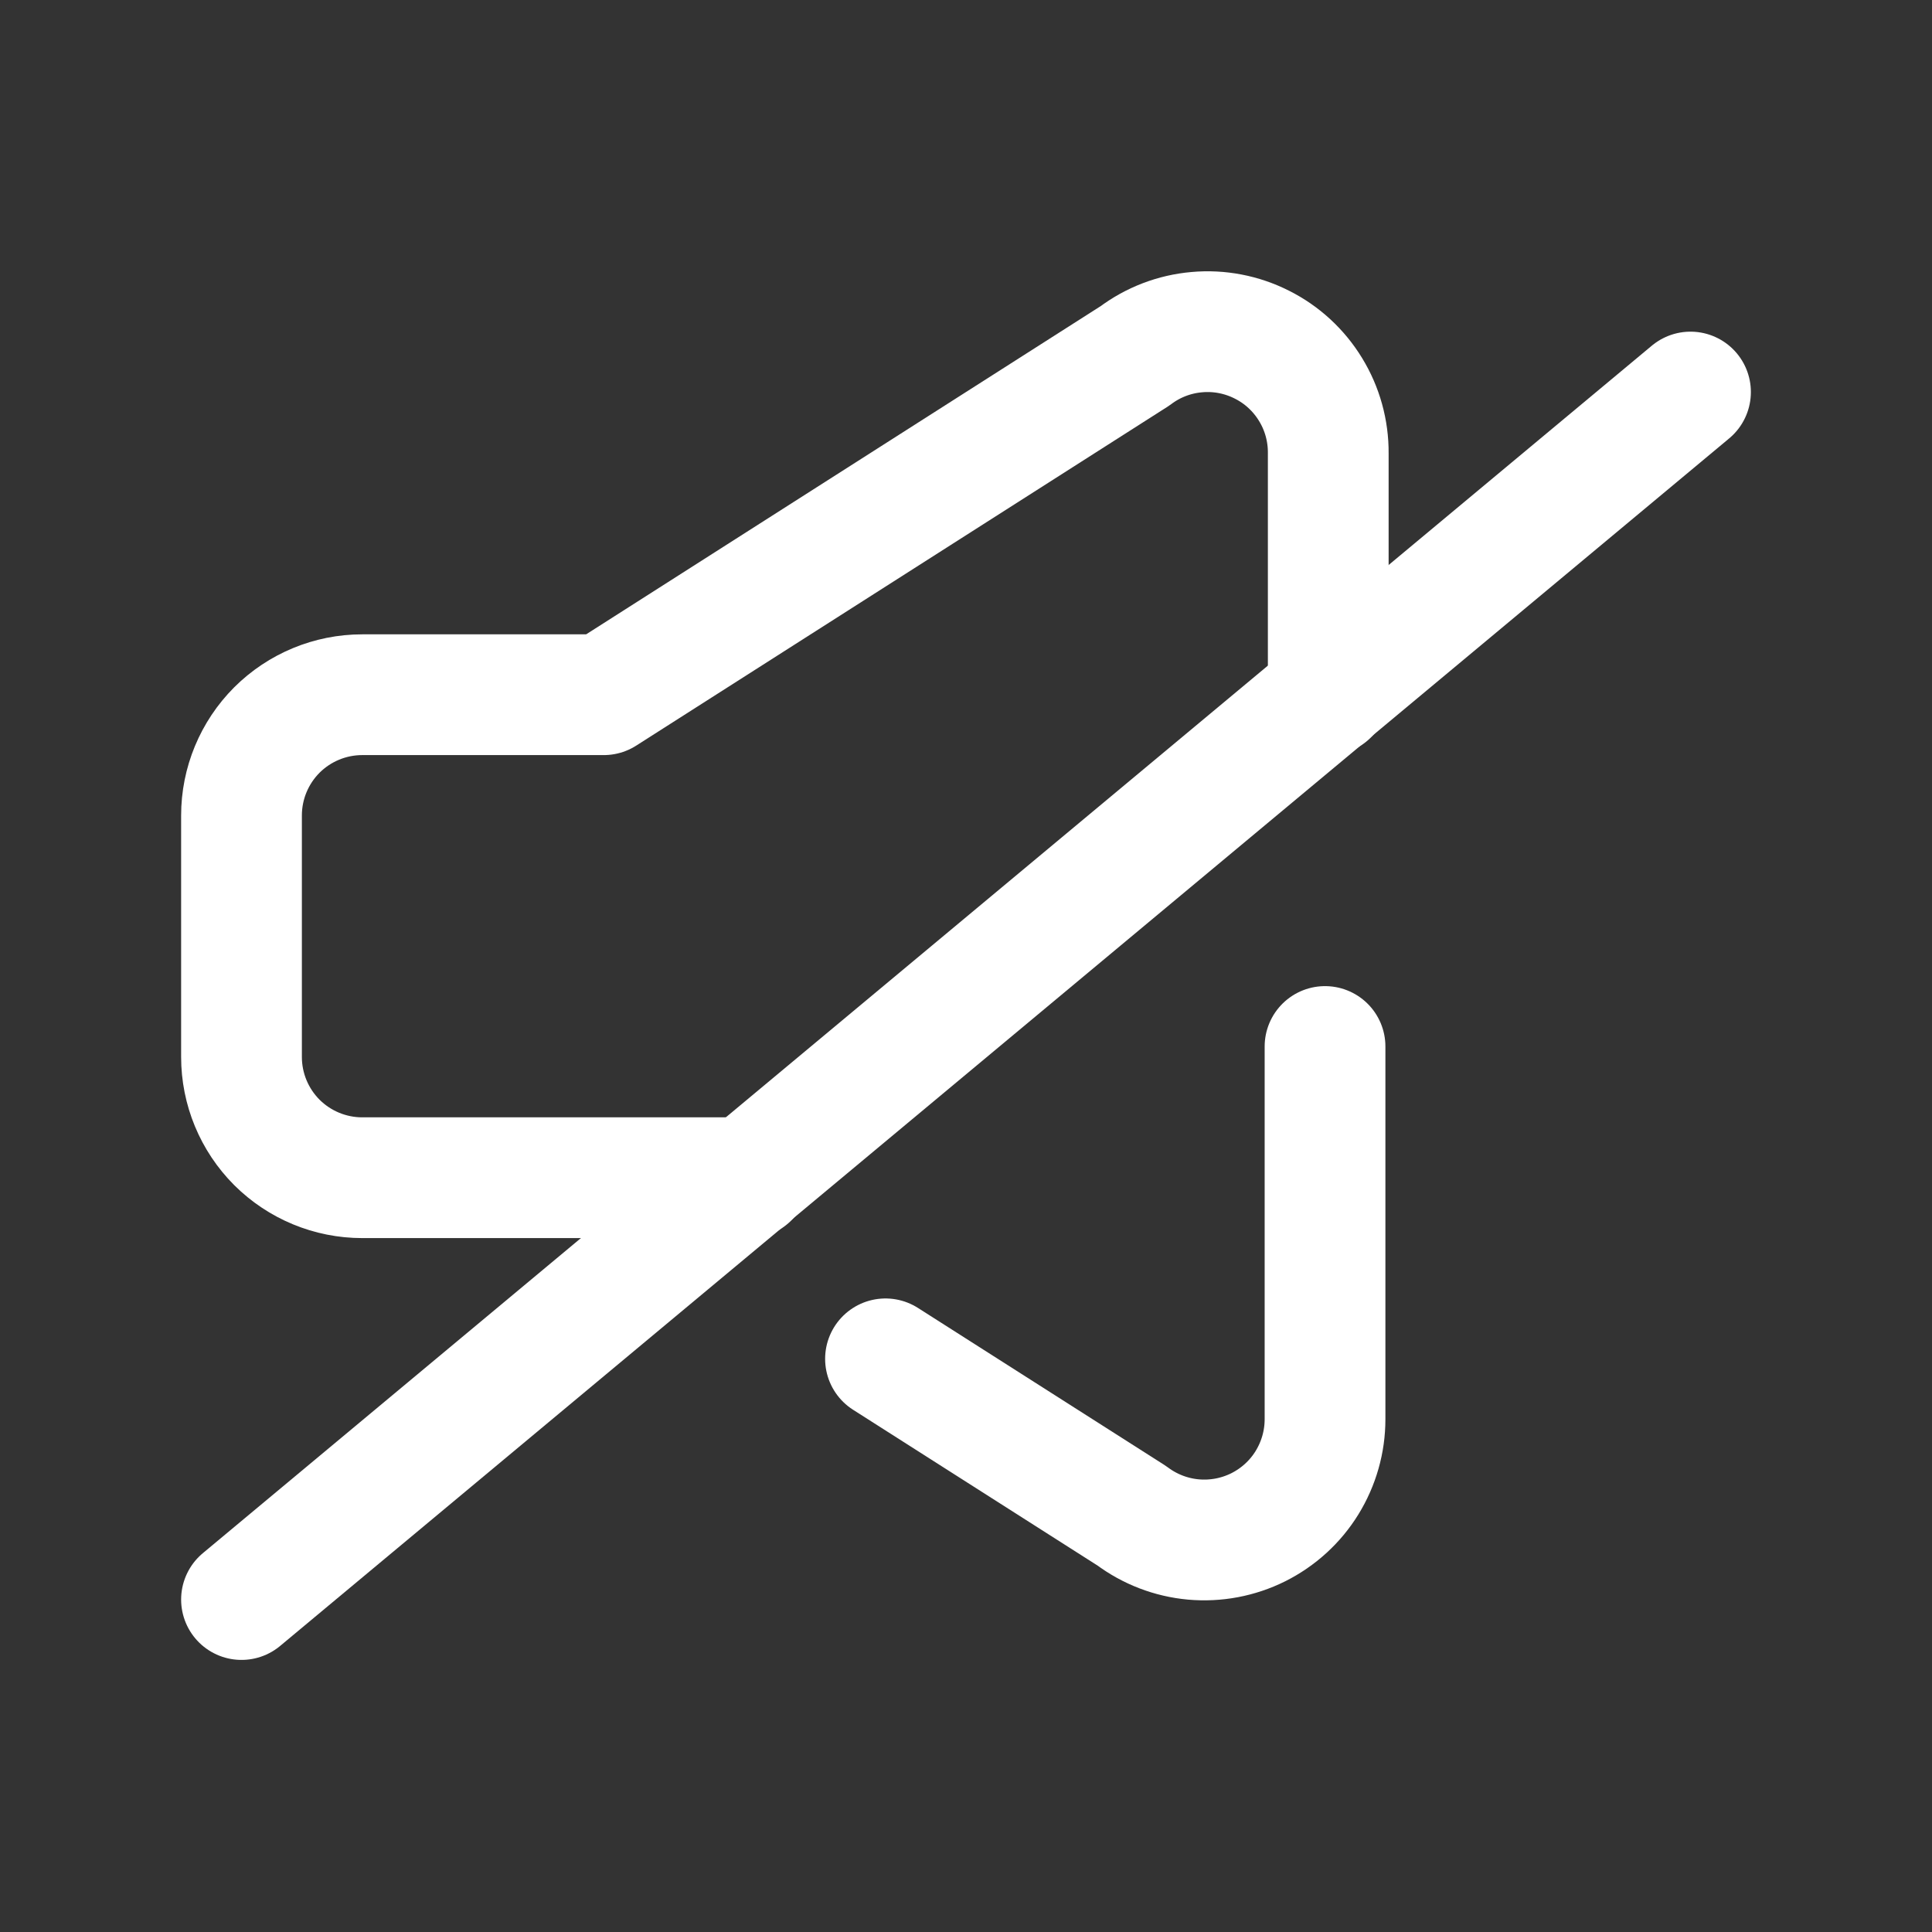 <svg width="24" height="24" viewBox="0 0 24 24" fill="none" xmlns="http://www.w3.org/2000/svg">
<rect x="0" y="0" width="24" height="24" fill="#333333" stroke="none"/>
<path d="M11 16.88L14.06 18.83C14.283 18.997 14.548 19.099 14.825 19.124C15.103 19.149 15.382 19.096 15.631 18.972C15.88 18.847 16.09 18.656 16.236 18.419C16.382 18.182 16.46 17.909 16.46 17.63V13" stroke="white" stroke-width="1.5" stroke-linecap="round" stroke-linejoin="round"/>
<path d="M9.3 14.63H4.5C4.102 14.63 3.721 14.472 3.439 14.191C3.158 13.909 3 13.528 3 13.13V10.13C3 9.732 3.158 9.351 3.439 9.069C3.721 8.788 4.102 8.63 4.5 8.63H7.5L14.1 4.42C14.323 4.252 14.589 4.15 14.868 4.126C15.146 4.101 15.426 4.155 15.675 4.281C15.925 4.406 16.134 4.599 16.28 4.838C16.426 5.076 16.502 5.351 16.5 5.63V8.63" stroke="white" stroke-width="1.5" stroke-linecap="round" stroke-linejoin="round"/>
<path d="M3 19.87L21 4.87" stroke="white" stroke-width="1.5" stroke-linecap="round" stroke-linejoin="round"/>
</svg>
